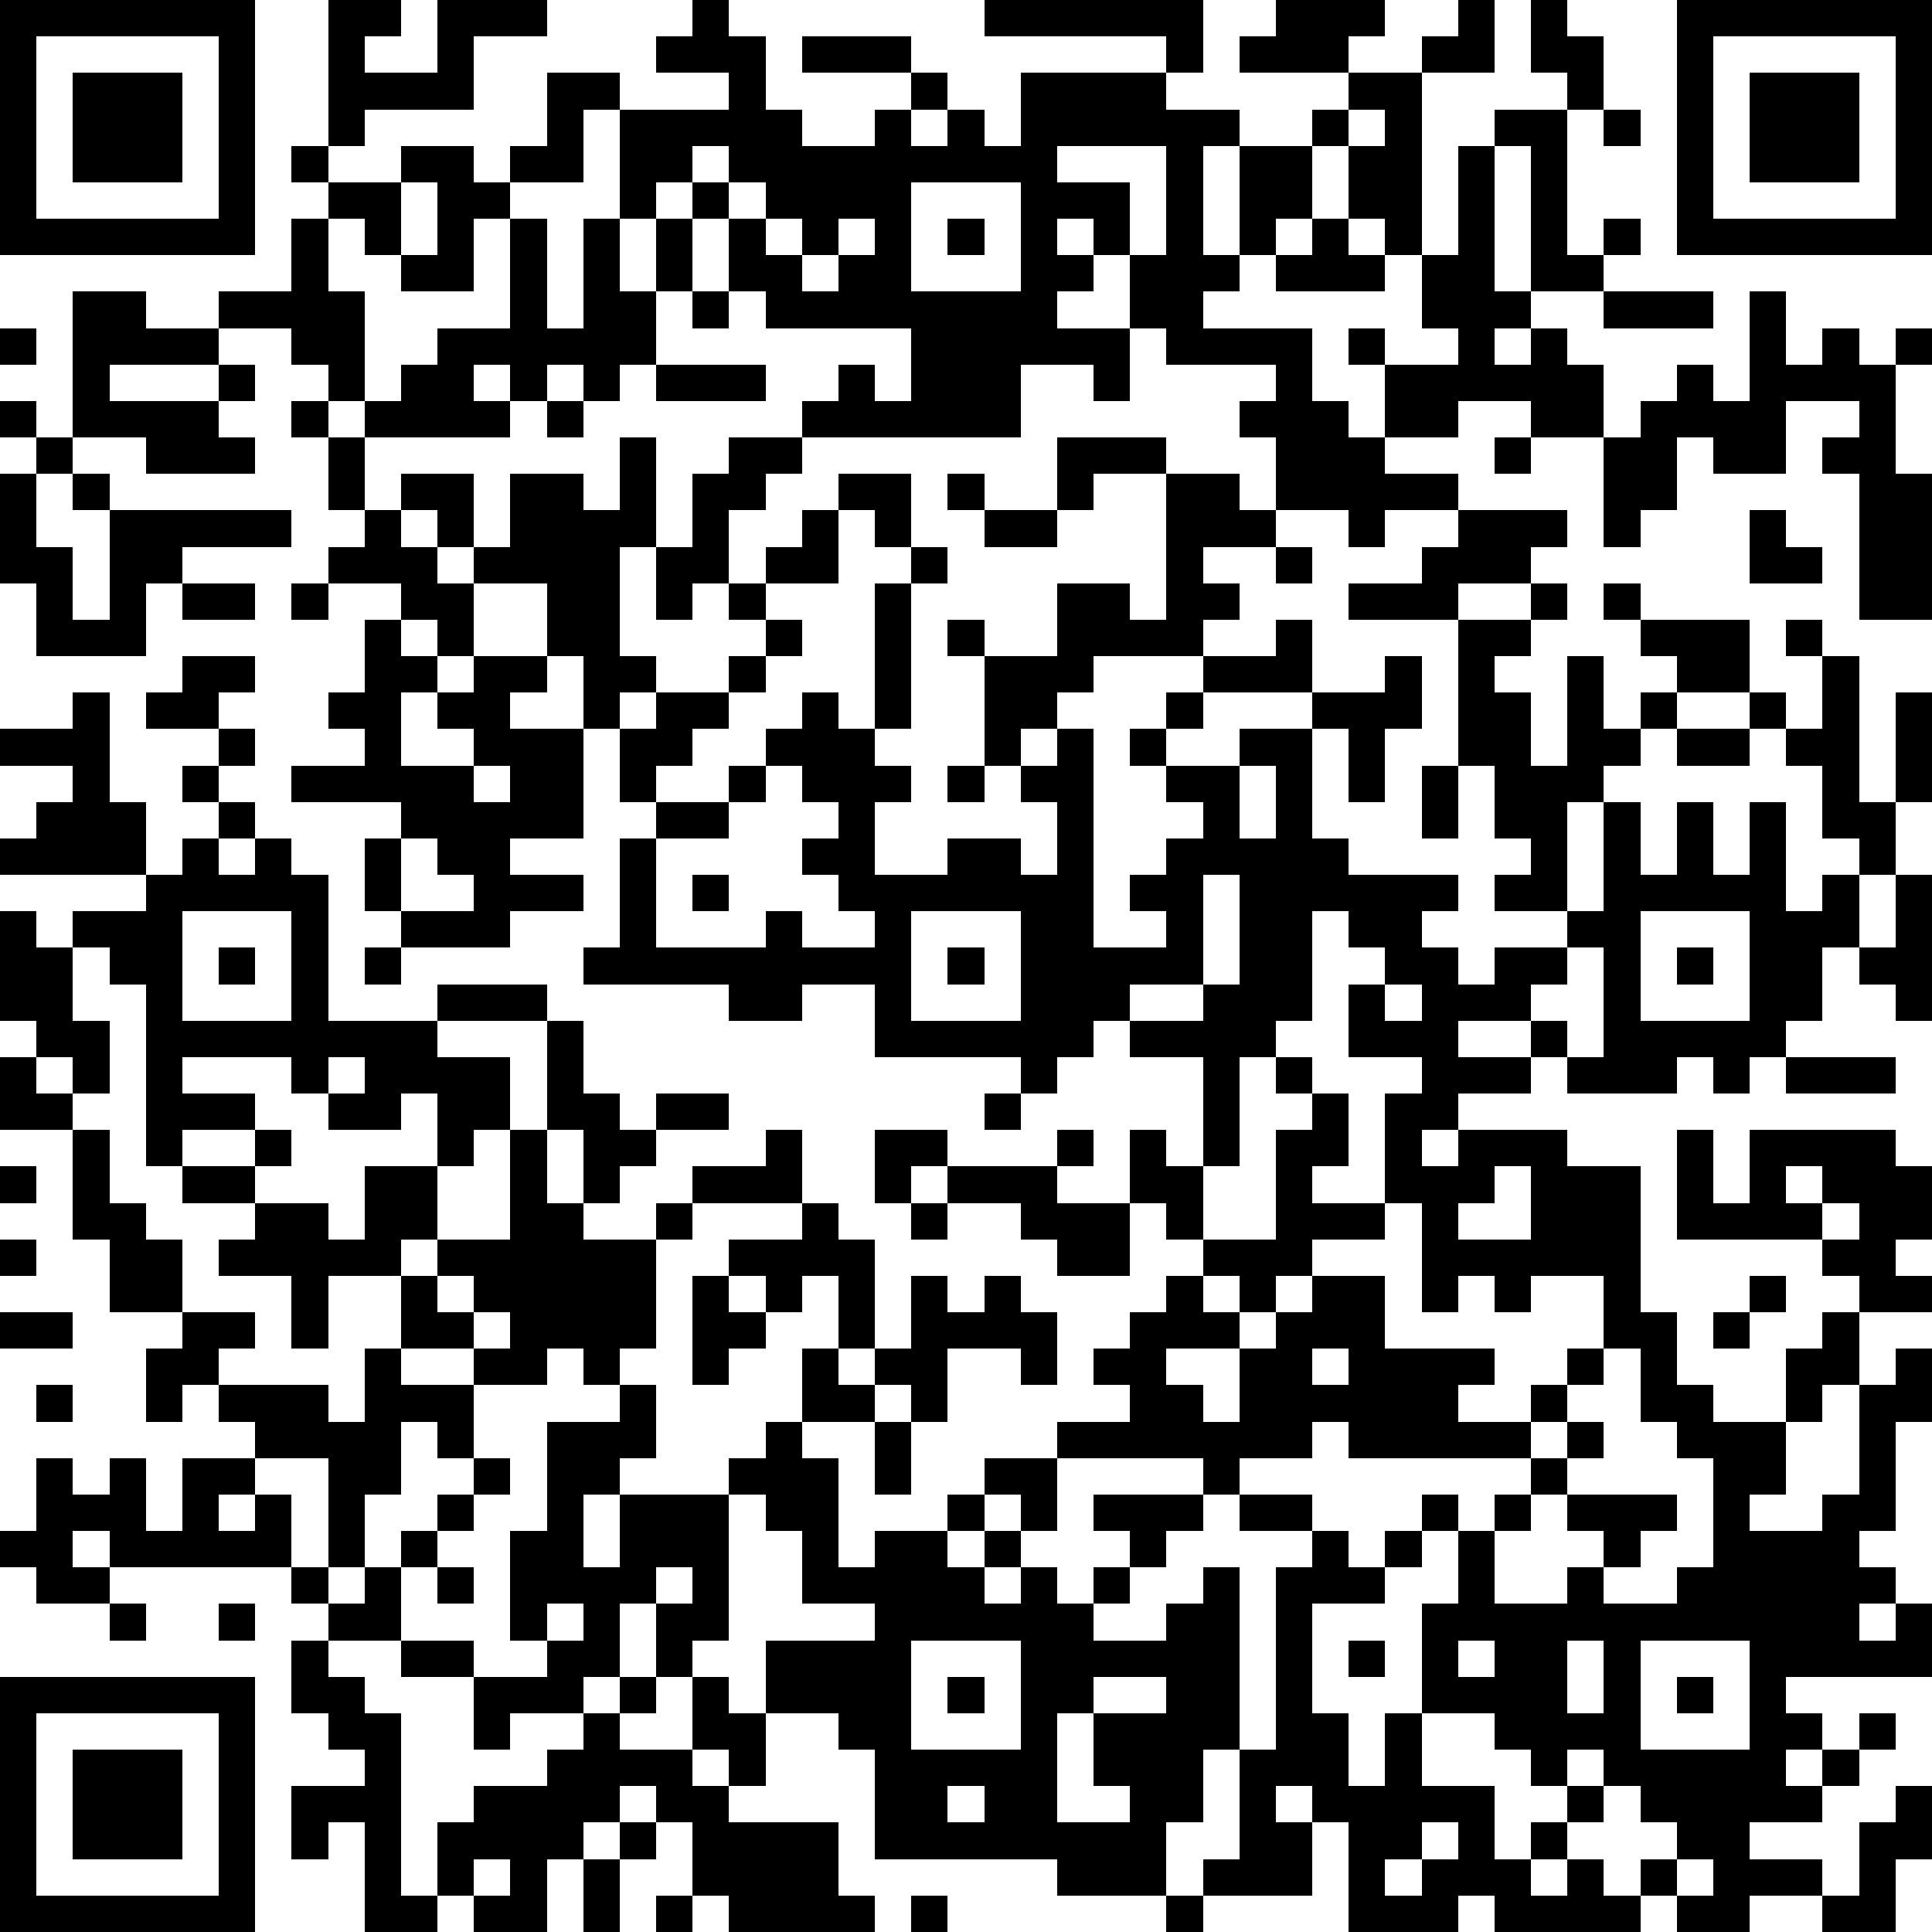 <?xml version="1.0" standalone="yes"?><svg version="1.1" xmlns="http://www.w3.org/2000/svg" xmlns:xlink="http://www.w3.org/1999/xlink" xmlns:ev="http://www.w3.org/2001/xml-events" width="212" height="212" shape-rendering="crispEdges"><path d="M0 0h7v7h-7zM9 0h2v1h-1v1h2v-2h3v1h-2v2h-3v1h-1zM19 0h1v1h1v2h1v1h2v-1h1v-1h-3v-1h3v1h1v1h-1v1h1v-1h1v1h1v-2h4v-1h-5v-1h6v2h-1v1h2v1h-1v3h1v-3h2v-1h1v-1h-3v-1h1v-1h3v1h-1v1h2v-1h1v-1h1v2h-2v5h-1v-1h-1v-2h-1v2h-1v1h-1v1h-1v1h3v2h1v1h1v-2h-1v-1h1v1h2v-1h-1v-2h1v-3h1v-1h2v-1h-1v-2h1v1h1v2h-1v4h1v-1h1v1h-1v1h-2v-4h-1v4h1v1h-1v1h1v-1h1v1h1v2h-2v-1h-2v1h-2v1h2v1h-2v1h-1v-1h-2v-2h-1v-1h1v-1h-3v-1h-1v-2h-1v-1h-1v1h1v1h-1v1h2v2h-1v-1h-2v2h-6v-1h1v-1h1v1h1v-2h-4v-1h-1v-2h-1v-1h-1v1h-1v-3h-1v2h-2v-1h1v-2h2v1h3v-1h-2v-1h1zM46 0h7v7h-7zM1 1v5h5v-5zM47 1v5h5v-5zM2 2h3v3h-3zM48 2h3v3h-3zM37 3v1h1v-1zM44 3h1v1h-1zM8 4h1v1h-1zM11 4h2v1h1v1h-1v2h-2v-1h-1v-1h-1v-1h2zM19 4v1h1v-1zM29 4v1h2v2h1v-3zM11 5v2h1v-2zM20 5v1h1v-1zM25 5v3h3v-3zM8 6h1v2h1v3h-1v-1h-1v-1h-2v-1h2zM14 6h1v3h1v-3h1v2h1v-2h1v2h-1v2h-1v1h-1v-1h-1v1h-1v-1h-1v1h1v1h-4v-1h1v-1h1v-1h2zM21 6v1h1v-1zM23 6v1h-1v1h1v-1h1v-1zM26 6h1v1h-1zM36 6h1v1h1v1h-3v-1h1zM2 8h2v1h2v1h-3v1h3v-1h1v1h-1v1h1v1h-3v-1h-2zM19 8h1v1h-1zM44 8h3v1h-3zM48 8h1v2h1v-1h1v1h1v-1h1v1h-1v3h1v4h-2v-4h-1v-1h1v-1h-2v2h-2v-1h-1v2h-1v1h-1v-3h1v-1h1v-1h1v1h1zM0 9h1v1h-1zM18 10h3v1h-3zM0 11h1v1h-1zM8 11h1v1h-1zM15 11h1v1h-1zM1 12h1v1h-1zM9 12h1v2h-1zM17 12h1v3h-1v3h1v1h-1v1h-1v-2h-1v-2h-2v-1h-1v-1h-1v-1h2v2h1v-2h2v1h1zM20 12h2v1h-1v1h-1v2h-1v1h-1v-2h1v-2h1zM29 12h3v1h-2v1h-1zM41 12h1v1h-1zM0 13h1v2h1v2h1v-3h-1v-1h1v1h5v1h-3v1h-1v2h-3v-2h-1zM23 13h2v2h-1v-1h-1zM26 13h1v1h-1zM32 13h2v1h1v1h-2v1h1v1h-1v1h-3v1h-1v1h-1v1h-1v-3h-1v-1h1v1h2v-2h2v1h1zM10 14h1v1h1v1h1v2h-1v-1h-1v-1h-2v-1h1zM22 14h1v2h-2v-1h1zM27 14h2v1h-2zM40 14h3v1h-1v1h-2v1h-3v-1h2v-1h1zM48 14h1v1h1v1h-2zM25 15h1v1h-1zM35 15h1v1h-1zM5 16h2v1h-2zM8 16h1v1h-1zM20 16h1v1h-1zM24 16h1v4h-1zM42 16h1v1h-1zM44 16h1v1h-1zM10 17h1v1h1v1h-1v2h2v-1h-1v-1h1v-1h2v1h-1v1h2v3h-2v1h2v1h-2v1h-3v-1h-1v-2h1v-1h-3v-1h2v-1h-1v-1h1zM21 17h1v1h-1zM35 17h1v2h-3v-1h2zM40 17h2v1h-1v1h1v2h1v-3h1v2h1v-1h1v-1h-1v-1h3v2h-2v1h-1v1h-1v1h-1v3h-2v-1h1v-1h-1v-2h-1zM49 17h1v1h-1zM5 18h2v1h-1v1h-2v-1h1zM20 18h1v1h-1zM38 18h1v2h-1v2h-1v-2h-1v-1h2zM50 18h1v4h1v-3h1v3h-1v2h-1v-1h-1v-2h-1v-1h-1v-1h1v1h1zM2 19h1v3h1v2h-4v-1h1v-1h1v-1h-2v-1h2zM18 19h2v1h-1v1h-1v1h-1v-2h1zM22 19h1v1h1v1h1v1h-1v2h2v-1h2v1h1v-2h-1v-1h1v-1h1v6h2v-1h-1v-1h1v-1h1v-1h-1v-1h-1v-1h1v-1h1v1h-1v1h2v-1h2v3h1v1h3v1h-1v1h1v1h1v-1h2v-1h1v-3h1v2h1v-2h1v2h1v-2h1v3h1v-1h1v2h-1v2h-1v1h-1v1h-1v-1h-1v1h-3v-1h-1v-1h-2v1h2v1h-2v1h-1v1h1v-1h3v1h2v4h1v2h1v1h2v-2h1v-1h1v-1h-1v-1h-4v-3h1v2h1v-2h4v1h1v2h-1v1h1v1h-2v2h-1v1h-1v2h-1v1h2v-1h1v-3h1v-1h1v2h-1v3h-1v1h1v1h-1v1h1v-1h1v2h-4v1h1v1h-1v1h1v-1h1v-1h1v1h-1v1h-1v1h-2v1h2v1h-2v1h-2v-1h-1v-1h1v-1h-1v-1h-1v-1h-1v1h-1v-1h-1v-1h-2v-3h1v-2h-1v-1h1v1h1v-1h1v-1h-5v-1h-1v1h-2v1h-1v-1h-4v-1h2v-1h-1v-1h1v-1h1v-1h1v-1h-1v-1h-1v-2h1v1h1v-3h-2v-1h-1v1h-1v1h-1v-1h-4v-2h-2v1h-2v-1h-4v-1h1v-3h1v-1h2v-1h1v-1h1zM6 20h1v1h-1zM46 20h2v1h-2zM5 21h1v1h-1zM13 21v1h1v-1zM21 21v1h-1v1h-2v3h3v-1h1v1h2v-1h-1v-1h-1v-1h1v-1h-1v-1zM26 21h1v1h-1zM34 21v2h1v-2zM39 21h1v2h-1zM6 22h1v1h-1zM5 23h1v1h1v-1h1v1h1v4h3v-1h3v1h-3v1h2v2h-1v1h-1v-2h-1v1h-2v-1h-1v-1h-3v1h2v1h-2v1h-1v-5h-1v-1h-1v-1h2v-1h1zM11 23v2h2v-1h-1v-1zM19 24h1v1h-1zM33 24v3h-2v1h2v-1h1v-3zM52 24h1v4h-1v-1h-1v-1h1zM0 25h1v1h1v2h1v2h-1v-1h-1v-1h-1zM5 25v3h3v-3zM25 25v3h3v-3zM36 25v3h-1v1h-1v3h-1v2h2v-3h1v-1h-1v-1h1v1h1v2h-1v1h2v-3h1v-1h-2v-2h1v-1h-1v-1zM45 25v3h3v-3zM6 26h1v1h-1zM10 26h1v1h-1zM26 26h1v1h-1zM43 26v1h-1v1h1v1h1v-3zM46 26h1v1h-1zM38 27v1h1v-1zM15 28h1v2h1v1h1v-1h2v1h-2v1h-1v1h-1v-2h-1zM0 29h1v1h1v1h-2zM9 29v1h1v-1zM49 29h3v1h-3zM27 30h1v1h-1zM2 31h1v2h1v1h1v2h-2v-2h-1zM7 31h1v1h-1zM14 31h1v2h1v1h2v-1h1v-1h2v-1h1v2h-3v1h-1v3h-1v1h-1v-1h-1v1h-2v-1h-2v-2h-2v2h-1v-2h-2v-1h1v-1h-2v-1h2v1h2v1h1v-2h2v2h-1v1h1v-1h2zM24 31h2v1h-1v1h-1zM29 31h1v1h-1zM0 32h1v1h-1zM26 32h3v1h2v2h-2v-1h-1v-1h-2zM41 32v1h-1v1h2v-2zM49 32v1h1v-1zM22 33h1v1h1v3h-1v-2h-1v1h-1v-1h-1v-1h2zM25 33h1v1h-1zM38 33v1h-2v1h-1v1h-1v-1h-1v1h1v1h-2v1h1v1h1v-2h1v-1h1v-1h2v2h3v1h-1v1h2v-1h1v-1h1v-2h-2v1h-1v-1h-1v1h-1v-3zM50 33v1h1v-1zM0 34h1v1h-1zM12 35v1h1v-1zM19 35h1v1h1v1h-1v1h-1zM25 35h1v1h1v-1h1v1h1v2h-1v-1h-2v2h-1v-1h-1v-1h1zM48 35h1v1h-1zM0 36h2v1h-2zM5 36h2v1h-1v1h-1v1h-1v-2h1zM13 36v1h1v-1zM47 36h1v1h-1zM10 37h1v1h2v2h-1v-1h-1v2h-1v2h-1v-3h-2v-1h-1v-1h3v1h1zM22 37h1v1h1v1h-2zM36 37v1h1v-1zM44 37v1h-1v1h-1v1h1v-1h1v1h-1v1h-1v1h-1v2h2v-1h1v-1h-1v-1h3v1h-1v1h-1v1h2v-1h1v-3h-1v-1h-1v-2zM1 38h1v1h-1zM17 38h1v2h-1v1h-1v2h1v-2h3v-1h1v-1h1v1h1v3h1v-1h2v-1h1v-1h2v2h-1v-1h-1v1h-1v1h1v-1h1v1h-1v1h1v-1h1v1h1v-1h1v-1h-1v-1h3v1h-1v1h-1v1h-1v1h2v-1h1v-1h1v5h-1v2h-1v2h-3v-1h-5v-3h-1v-1h-2v-2h3v-1h-2v-2h-1v-1h-1v4h-1v1h-1v-2h-1v2h-1v1h-2v1h-1v-2h-2v-1h-2v-1h-1v-1h-5v-1h-1v1h1v1h-2v-1h-1v-1h1v-2h1v1h1v-1h1v2h1v-2h2v1h-1v1h1v-1h1v2h1v1h1v-1h1v-1h1v-1h1v-1h1v1h-1v1h-1v1h-1v2h2v1h2v-1h-1v-3h1v-3h2zM24 39h1v2h-1zM34 41h2v1h-2zM36 42h1v1h1v-1h1v1h-1v1h-2v3h1v2h1v-2h1v2h2v2h1v-1h1v-1h1v1h-1v1h-1v1h1v-1h1v1h1v1h-4v-1h-1v1h-3v-3h-1v-1h-1v1h1v2h-3v-1h1v-3h1v-5h1zM12 43h1v1h-1zM18 43v1h1v-1zM3 44h1v1h-1zM6 44h1v1h-1zM15 44v1h1v-1zM8 45h1v1h1v1h1v5h1v-2h1v-1h2v-1h1v-1h1v-1h1v1h-1v1h2v-2h1v1h1v2h-1v-1h-1v1h1v1h3v2h1v1h-4v-1h-1v-2h-1v-1h-1v1h-1v1h-1v2h-2v-1h-1v1h-2v-3h-1v1h-1v-2h2v-1h-1v-1h-1zM25 45v3h3v-3zM37 45h1v1h-1zM40 45v1h1v-1zM43 45v2h1v-2zM45 45v3h3v-3zM0 46h7v7h-7zM26 46h1v1h-1zM30 46v1h-1v3h2v-1h-1v-2h2v-1zM46 46h1v1h-1zM1 47v5h5v-5zM2 48h3v3h-3zM26 49v1h1v-1zM52 49h1v2h-1v2h-2v-1h1v-2h1zM17 50h1v1h-1zM39 50v1h-1v1h1v-1h1v-1zM13 51v1h1v-1zM16 51h1v2h-1zM46 51v1h1v-1zM18 52h1v1h-1zM25 52h1v1h-1zM32 52h1v1h-1z" style="fill:#000" transform="translate(0,0) scale(4)"/></svg>